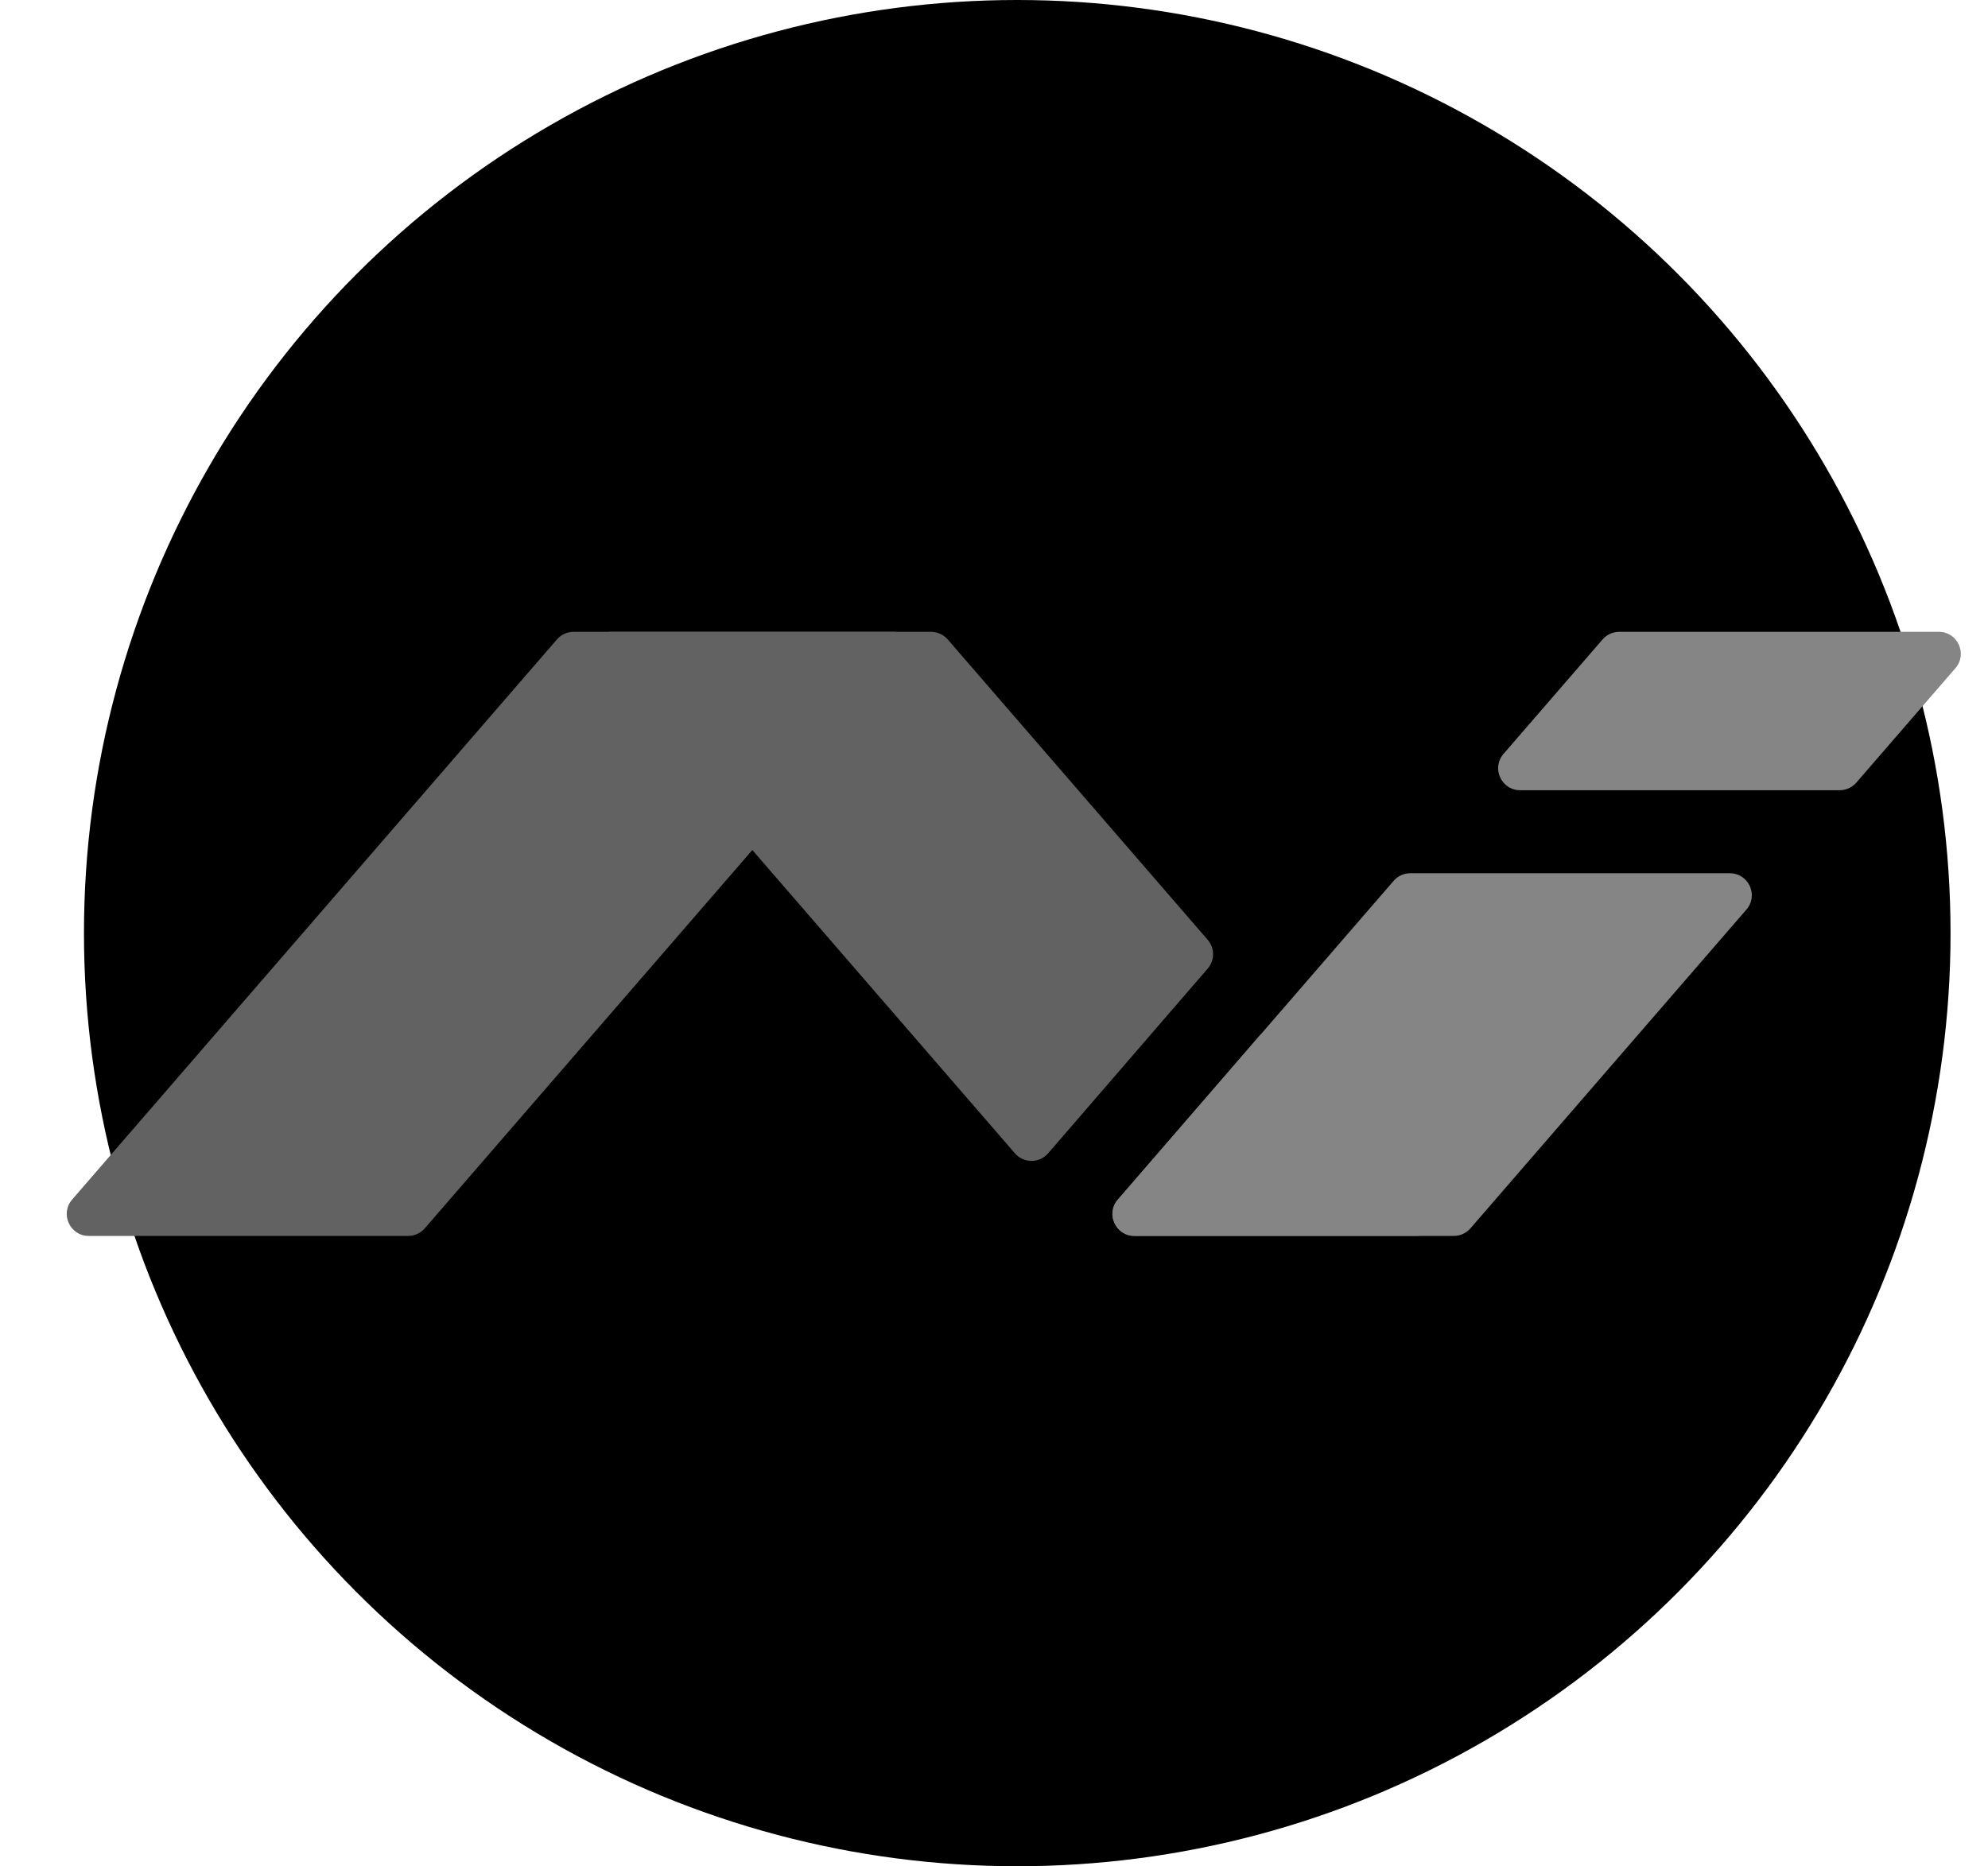<svg width="1539" height="1445" viewBox="0 0 1539 1445" fill="none" xmlns="http://www.w3.org/2000/svg">
<circle cx="787.5" cy="722.5" r="722.5" fill="black"/>
<path d="M431.155 495.089C434.384 491.358 439.075 489.214 444.01 489.213L691.455 489.205C706.018 489.204 713.84 506.32 704.309 517.331L328.845 951.078C325.616 954.808 320.925 956.952 315.992 956.952L68.683 956.951C54.121 956.951 46.299 939.838 55.828 928.827L431.155 495.089Z" fill="#626262"/>
<path fill-rule="evenodd" clip-rule="evenodd" d="M460.512 517.335C450.981 506.324 458.803 489.208 473.366 489.208L720.811 489.217C725.746 489.217 730.437 491.361 733.666 495.093L934.95 727.702C940.473 734.084 940.477 743.552 934.96 749.939L811.412 892.98C804.636 900.824 792.478 900.831 785.693 892.994L460.512 517.335ZM865.397 928.843C855.883 939.857 863.708 956.955 878.262 956.955L1096.14 956.955C1110.7 956.955 1118.52 939.842 1108.99 928.831L999.954 802.823C993.171 794.983 981.01 794.989 974.234 802.834L865.397 928.843Z" fill="#626262"/>
<path fill-rule="evenodd" clip-rule="evenodd" d="M1513.79 517.335C1523.33 506.324 1515.5 489.208 1500.94 489.208L1253.49 489.217C1248.56 489.217 1243.87 491.361 1240.64 495.093L1163.94 583.725C1154.42 594.736 1162.24 611.849 1176.8 611.849L1424.21 611.849C1429.14 611.849 1433.84 609.705 1437.06 605.975L1513.79 517.335ZM1351.99 704.261C1361.52 693.25 1353.69 676.135 1339.13 676.135L1091.75 676.135C1086.81 676.135 1082.12 678.279 1078.89 682.011L865.313 928.831C855.785 939.842 863.607 956.955 878.168 956.955L1125.48 956.955C1130.41 956.955 1135.1 954.812 1138.33 951.081L1351.99 704.261Z" fill="#858585"/>
</svg>
